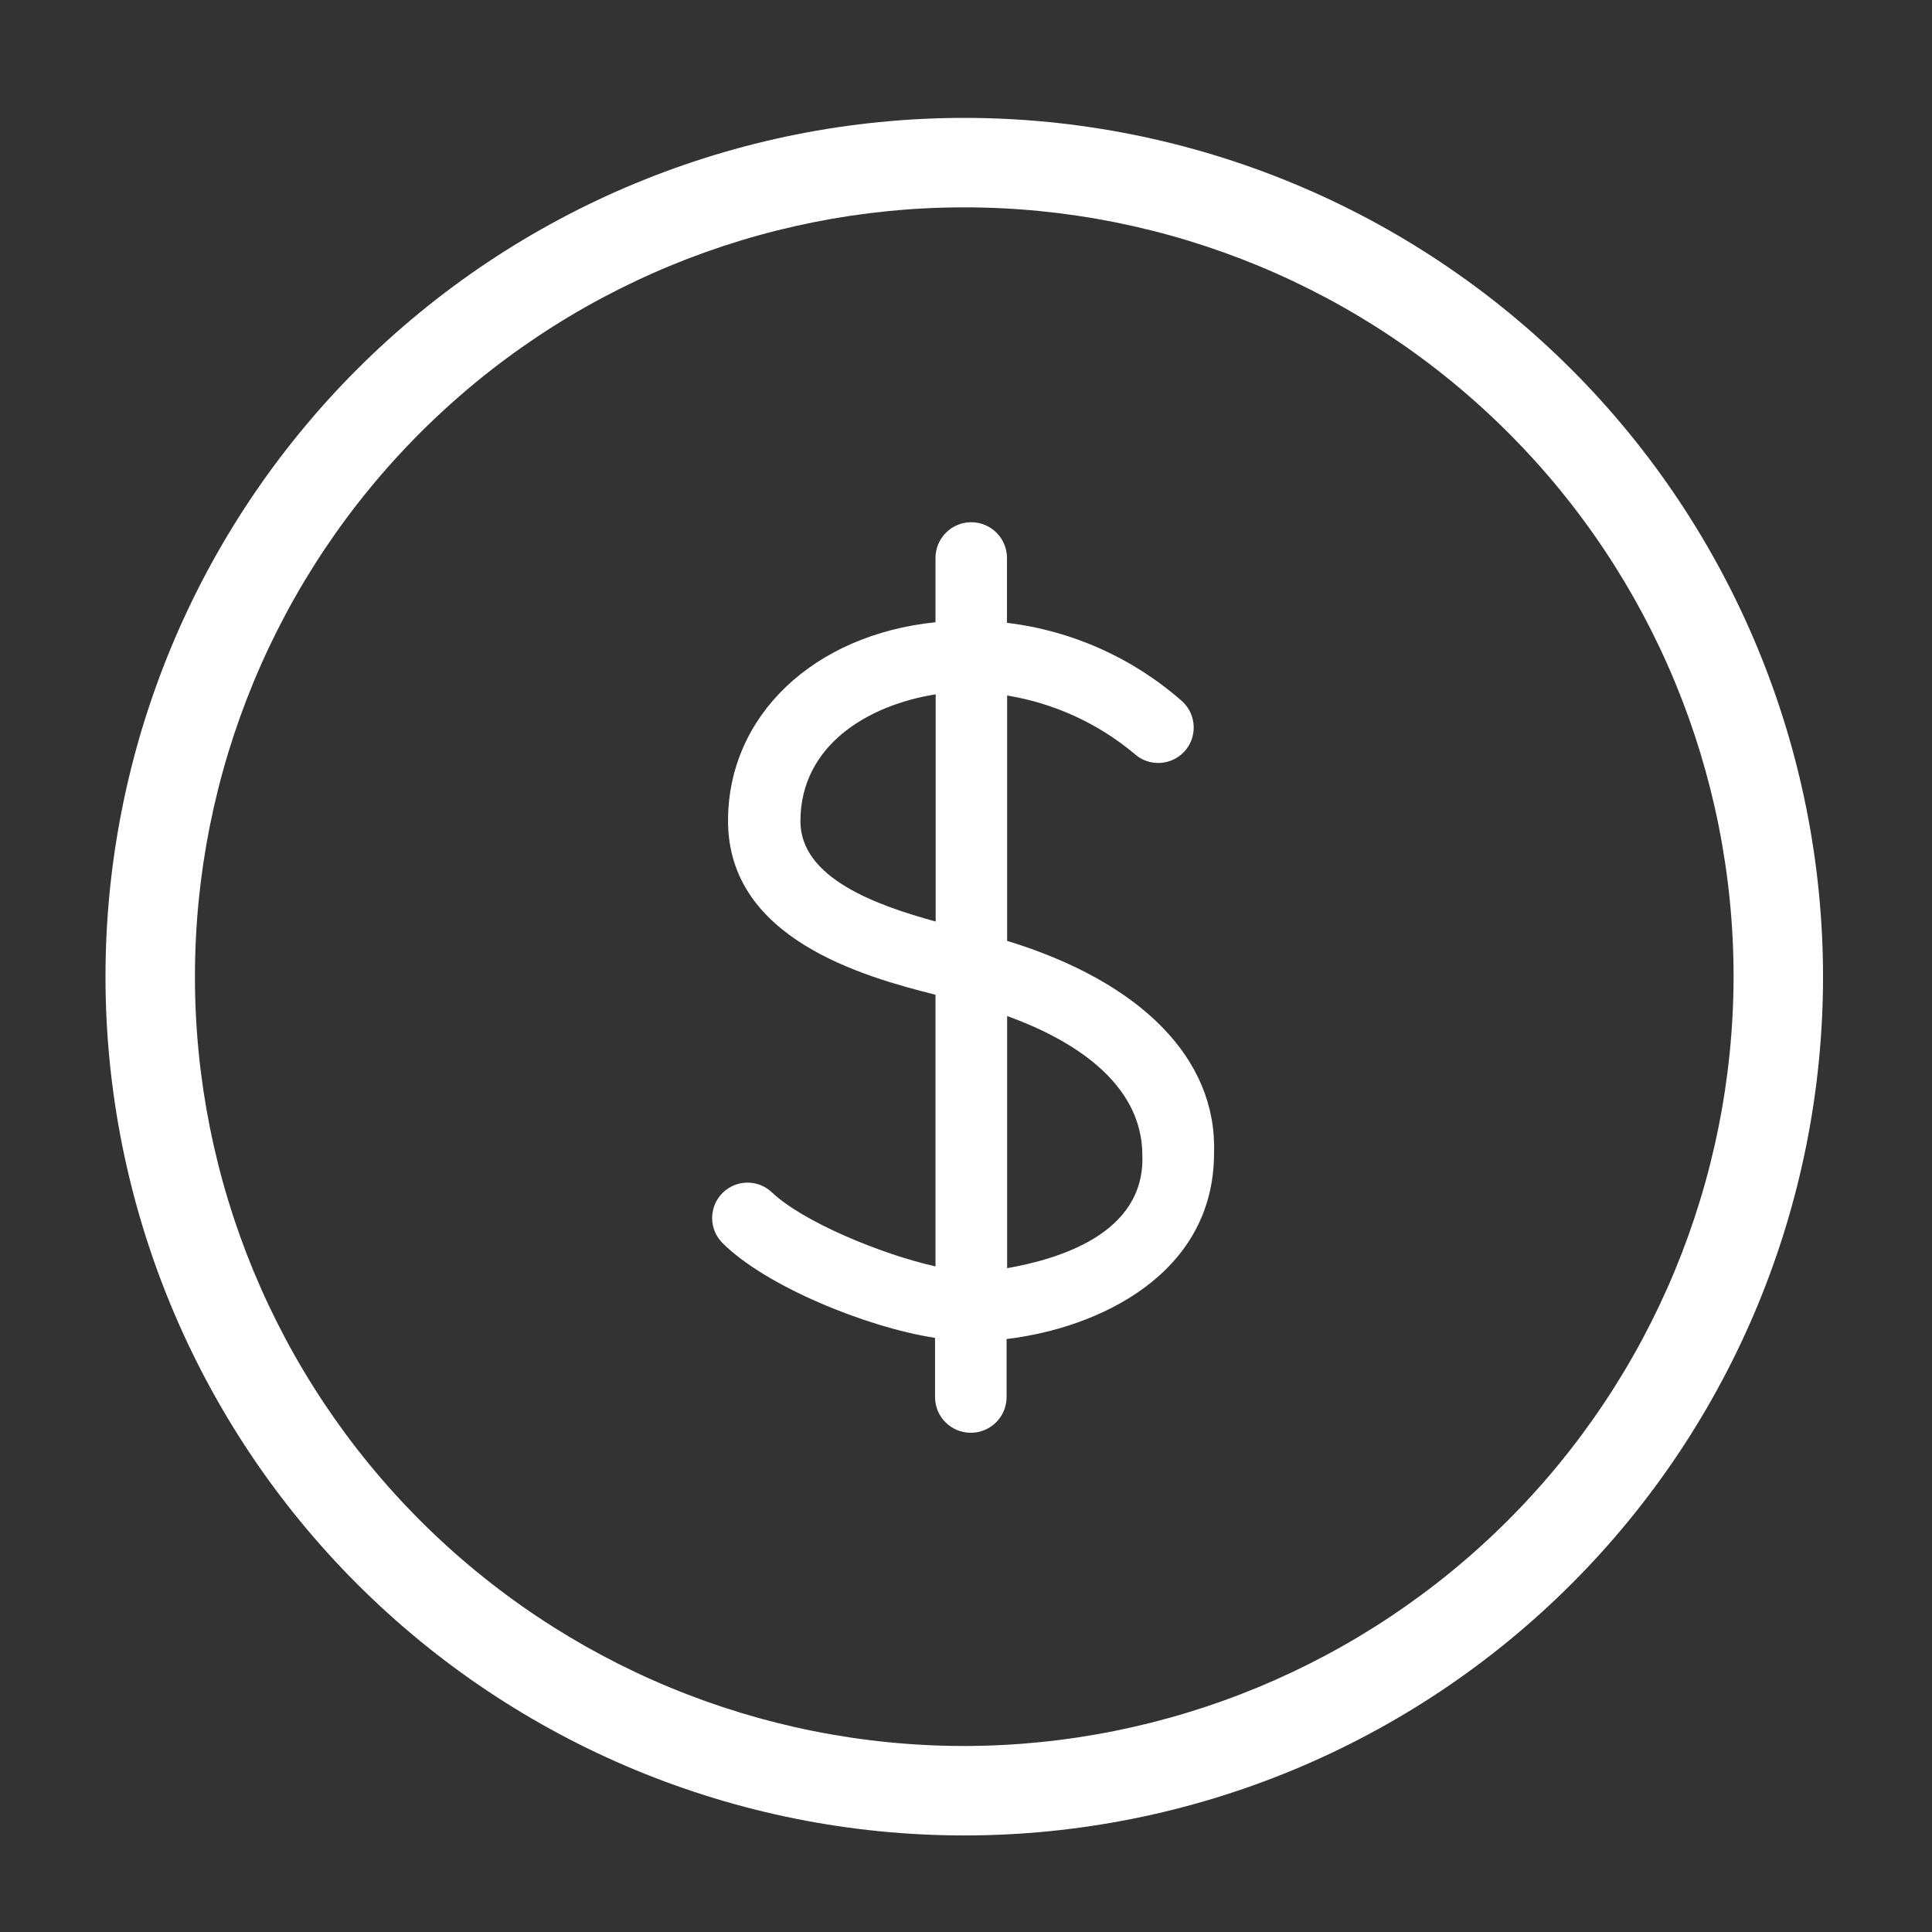 <?xml version="1.0" encoding="UTF-8"?> <svg xmlns="http://www.w3.org/2000/svg" viewBox="0 0 100 100" fill-rule="evenodd"><rect x="0" y="0" width="100" height="100" fill="#333333" stroke="none"/><path d="m49.91 6.102c-11.789 0-23.094 4.68-31.43 13.016-8.336 8.34-13.02 19.645-13.02 31.434 0 11.789 4.684 23.094 13.02 31.43 8.336 8.336 19.641 13.02 31.43 13.02 11.789 0 23.094-4.684 31.43-13.02 8.336-8.336 13.02-19.641 13.02-31.43-0.004-11.789-4.688-23.094-13.02-31.43-8.336-8.336-19.641-13.02-31.43-13.02zm0 84.27c-10.562 0-20.688-4.195-28.156-11.664s-11.664-17.598-11.664-28.156c0-10.562 4.195-20.691 11.664-28.156 7.469-7.469 17.594-11.664 28.156-11.664s20.688 4.195 28.156 11.664c7.469 7.465 11.664 17.594 11.664 28.156-0.016 10.555-4.215 20.676-11.68 28.141-7.465 7.461-17.586 11.664-28.141 11.68z" fill="#ffffff"></path><path d="m52.129 48.699v-12.699c2.418 0.395 4.688 1.43 6.57 3 0.742 0.691 1.906 0.648 2.598-0.094 0.688-0.742 0.645-1.906-0.098-2.598-2.543-2.246-5.711-3.668-9.078-4.07v-3.359c0-1.02-0.828-1.848-1.852-1.848-1.02 0-1.848 0.828-1.848 1.848v3.328c-6.301 0.648-10.738 4.82-10.738 10.281 0 6.109 7 8.059 10.738 9v14.062c-2.871-0.648-6.852-2.32-8.43-3.801h-0.004c-0.715-0.715-1.875-0.715-2.59 0-0.715 0.715-0.715 1.875 0 2.59 2.219 2.219 7.41 4.352 11 4.91v3.059c0 1.023 0.828 1.852 1.852 1.852s1.852-0.828 1.852-1.852v-3c4.719-0.559 10.738-3.328 10.738-9.629 0.16-4.871-3.762-8.852-10.711-10.98zm-3.699-1c-3-0.828-7-2.219-7-5.191 0-3.891 3.43-6 7-6.57v11.742zm3.699 18v-13.109c3.328 1.199 7 3.43 7 7.219 0.133 4.082-4.398 5.371-7 5.832z" fill="#ffffff"></path></svg> 
